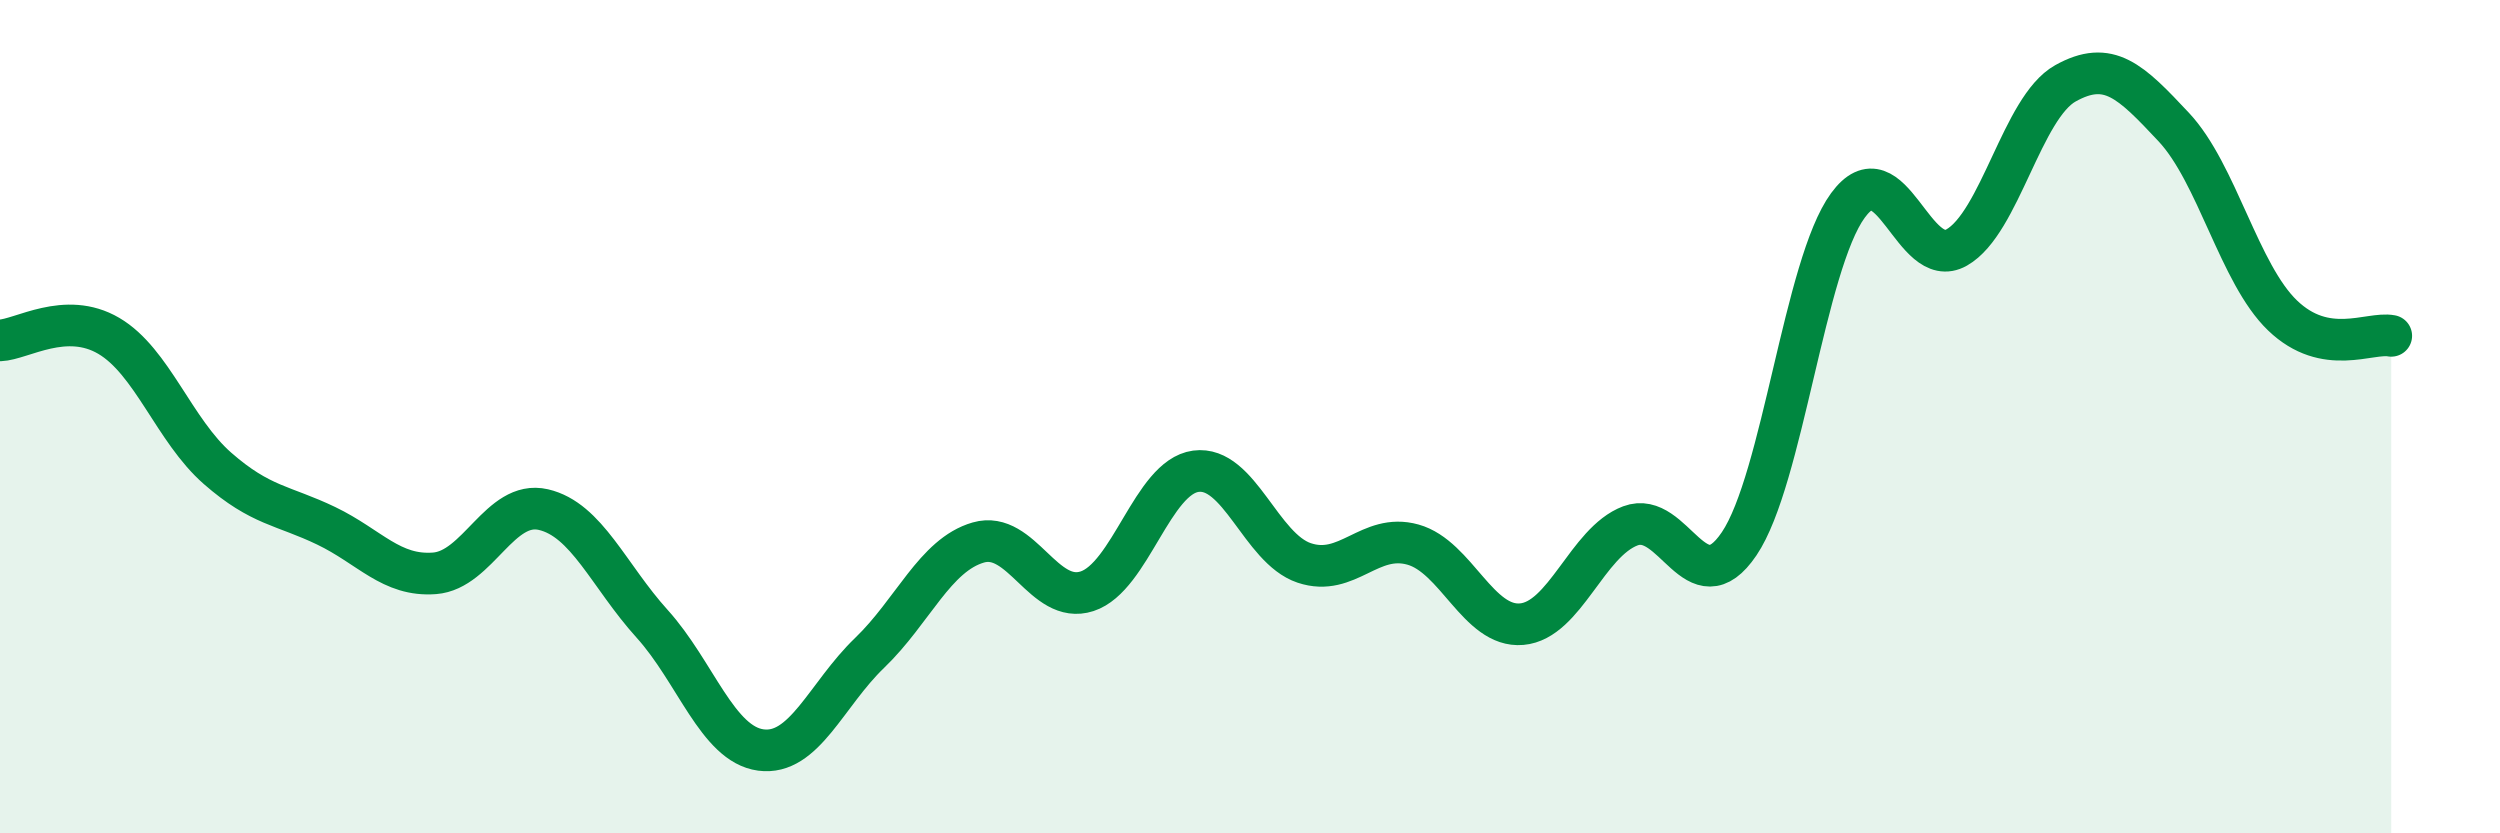 
    <svg width="60" height="20" viewBox="0 0 60 20" xmlns="http://www.w3.org/2000/svg">
      <path
        d="M 0,8.17 C 0.52,8.15 1.57,7.45 2.61,8.06 C 3.65,8.67 4.18,10.33 5.22,11.24 C 6.26,12.15 6.79,12.12 7.83,12.62 C 8.87,13.12 9.39,13.84 10.43,13.76 C 11.47,13.68 12,11.99 13.04,12.23 C 14.08,12.47 14.61,13.82 15.65,14.97 C 16.69,16.12 17.22,17.86 18.26,18 C 19.3,18.14 19.83,16.67 20.87,15.67 C 21.91,14.67 22.44,13.32 23.48,13.02 C 24.52,12.72 25.05,14.53 26.09,14.19 C 27.13,13.85 27.66,11.45 28.7,11.31 C 29.74,11.17 30.26,13.16 31.3,13.51 C 32.34,13.86 32.87,12.78 33.91,13.07 C 34.95,13.36 35.48,15.07 36.52,14.98 C 37.56,14.89 38.09,13.01 39.13,12.62 C 40.17,12.23 40.7,14.59 41.74,13.05 C 42.78,11.51 43.31,6.35 44.35,4.93 C 45.39,3.51 45.92,6.53 46.96,5.94 C 48,5.35 48.53,2.58 49.57,2 C 50.61,1.42 51.13,1.94 52.17,3.05 C 53.21,4.16 53.74,6.57 54.78,7.57 C 55.82,8.57 56.87,7.96 57.39,8.06L57.39 20L0 20Z"
        fill="#008740"
        opacity="0.1"
        stroke-linecap="round"
        stroke-linejoin="round"
      />
      <path
        d="M 0,8.17 C 0.52,8.15 1.57,7.45 2.61,8.06 C 3.65,8.67 4.18,10.33 5.22,11.24 C 6.26,12.15 6.79,12.12 7.83,12.62 C 8.87,13.12 9.39,13.84 10.43,13.76 C 11.47,13.68 12,11.99 13.04,12.23 C 14.08,12.47 14.61,13.82 15.65,14.97 C 16.69,16.12 17.22,17.86 18.26,18 C 19.3,18.14 19.83,16.67 20.87,15.67 C 21.91,14.67 22.44,13.32 23.48,13.02 C 24.52,12.72 25.05,14.53 26.09,14.19 C 27.13,13.85 27.66,11.45 28.7,11.31 C 29.74,11.17 30.26,13.16 31.3,13.51 C 32.34,13.86 32.87,12.78 33.91,13.07 C 34.95,13.36 35.48,15.07 36.52,14.98 C 37.56,14.89 38.09,13.01 39.13,12.62 C 40.17,12.23 40.7,14.59 41.74,13.05 C 42.78,11.51 43.31,6.35 44.35,4.93 C 45.39,3.51 45.92,6.53 46.96,5.94 C 48,5.35 48.53,2.58 49.57,2 C 50.61,1.42 51.13,1.94 52.17,3.05 C 53.21,4.16 53.74,6.57 54.78,7.57 C 55.82,8.57 56.87,7.96 57.39,8.06"
        stroke="#008740"
        stroke-width="1"
        fill="none"
        stroke-linecap="round"
        stroke-linejoin="round"
      />
    </svg>
  